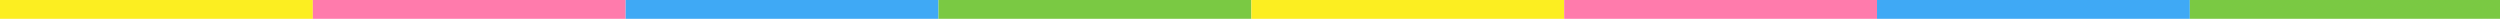 <svg width="930" height="7" viewBox="0 0 930 7" fill="none" xmlns="http://www.w3.org/2000/svg">
<path d="M116.375 0H0V7H116.375V0Z" fill="#FCEE21"/>
<path d="M232.75 0H116.375V7H232.75V0Z" fill="#FF7BAC"/>
<path d="M349.125 0H232.75V7H349.125V0Z" fill="#3FA9F5"/>
<path d="M465.5 0H349.125V7H465.5V0Z" fill="#7AC943"/>
<path d="M581.875 0H465.5V7H581.875V0Z" fill="#FCEE21"/>
<path d="M698.25 0H581.875V7H698.25V0Z" fill="#FF7BAC"/>
<path d="M814.625 0H698.25V7H814.625V0Z" fill="#3FA9F5"/>
<path d="M931 0H814.625V7H931V0Z" fill="#7AC943"/>
</svg>
